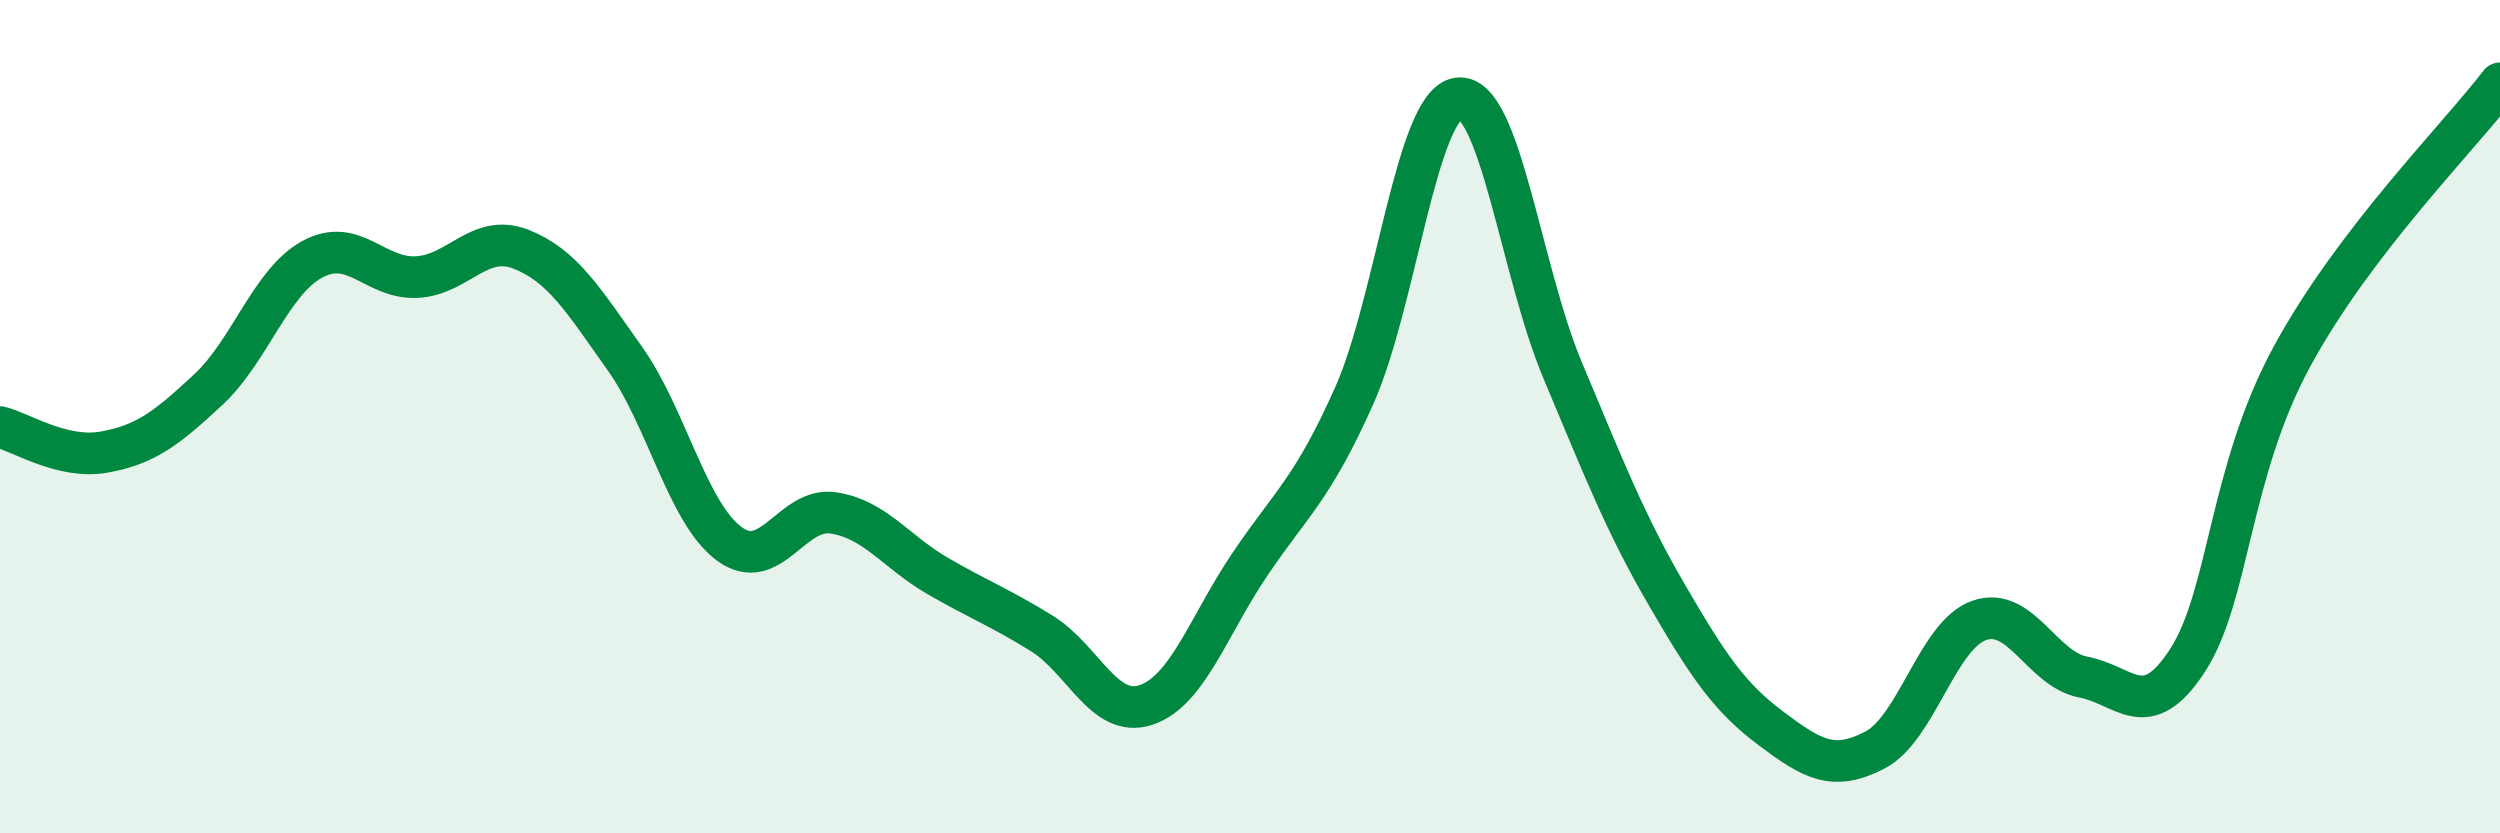 
    <svg width="60" height="20" viewBox="0 0 60 20" xmlns="http://www.w3.org/2000/svg">
      <path
        d="M 0,10.25 C 0.5,10.37 1.5,11.03 2.5,10.85 C 3.5,10.67 4,10.28 5,9.35 C 6,8.42 6.5,6.76 7.5,6.22 C 8.5,5.68 9,6.7 10,6.65 C 11,6.6 11.5,5.59 12.5,5.98 C 13.5,6.37 14,7.2 15,8.61 C 16,10.02 16.5,12.31 17.5,13.05 C 18.5,13.79 19,12.16 20,12.31 C 21,12.46 21.5,13.24 22.5,13.82 C 23.5,14.4 24,14.58 25,15.2 C 26,15.82 26.5,17.25 27.5,16.92 C 28.5,16.59 29,15.02 30,13.54 C 31,12.06 31.5,11.74 32.5,9.5 C 33.5,7.26 34,2.48 35,2.36 C 36,2.24 36.5,6.5 37.5,8.88 C 38.5,11.26 39,12.55 40,14.27 C 41,15.99 41.5,16.73 42.5,17.48 C 43.5,18.23 44,18.52 45,18 C 46,17.48 46.5,15.24 47.5,14.89 C 48.5,14.54 49,16.06 50,16.25 C 51,16.44 51.5,17.39 52.5,15.85 C 53.5,14.31 53.5,11.34 55,8.57 C 56.5,5.8 59,3.31 60,2L60 20L0 20Z"
        fill="#008740"
        opacity="0.1"
        stroke-linecap="round"
        stroke-linejoin="round"
      />
      <path
        d="M 0,10.25 C 0.5,10.37 1.5,11.03 2.5,10.85 C 3.5,10.67 4,10.28 5,9.35 C 6,8.42 6.5,6.76 7.5,6.22 C 8.5,5.68 9,6.7 10,6.65 C 11,6.6 11.5,5.59 12.5,5.98 C 13.5,6.37 14,7.2 15,8.61 C 16,10.02 16.5,12.31 17.5,13.05 C 18.5,13.79 19,12.16 20,12.31 C 21,12.46 21.5,13.24 22.5,13.82 C 23.5,14.4 24,14.58 25,15.2 C 26,15.82 26.5,17.25 27.5,16.92 C 28.5,16.59 29,15.02 30,13.54 C 31,12.06 31.5,11.74 32.5,9.5 C 33.5,7.26 34,2.48 35,2.36 C 36,2.24 36.5,6.5 37.5,8.88 C 38.5,11.26 39,12.55 40,14.27 C 41,15.99 41.5,16.73 42.5,17.48 C 43.5,18.23 44,18.52 45,18 C 46,17.48 46.5,15.24 47.5,14.89 C 48.5,14.54 49,16.06 50,16.25 C 51,16.44 51.5,17.39 52.5,15.85 C 53.5,14.31 53.5,11.34 55,8.57 C 56.5,5.8 59,3.31 60,2"
        stroke="#008740"
        stroke-width="1"
        fill="none"
        stroke-linecap="round"
        stroke-linejoin="round"
      />
    </svg>
  